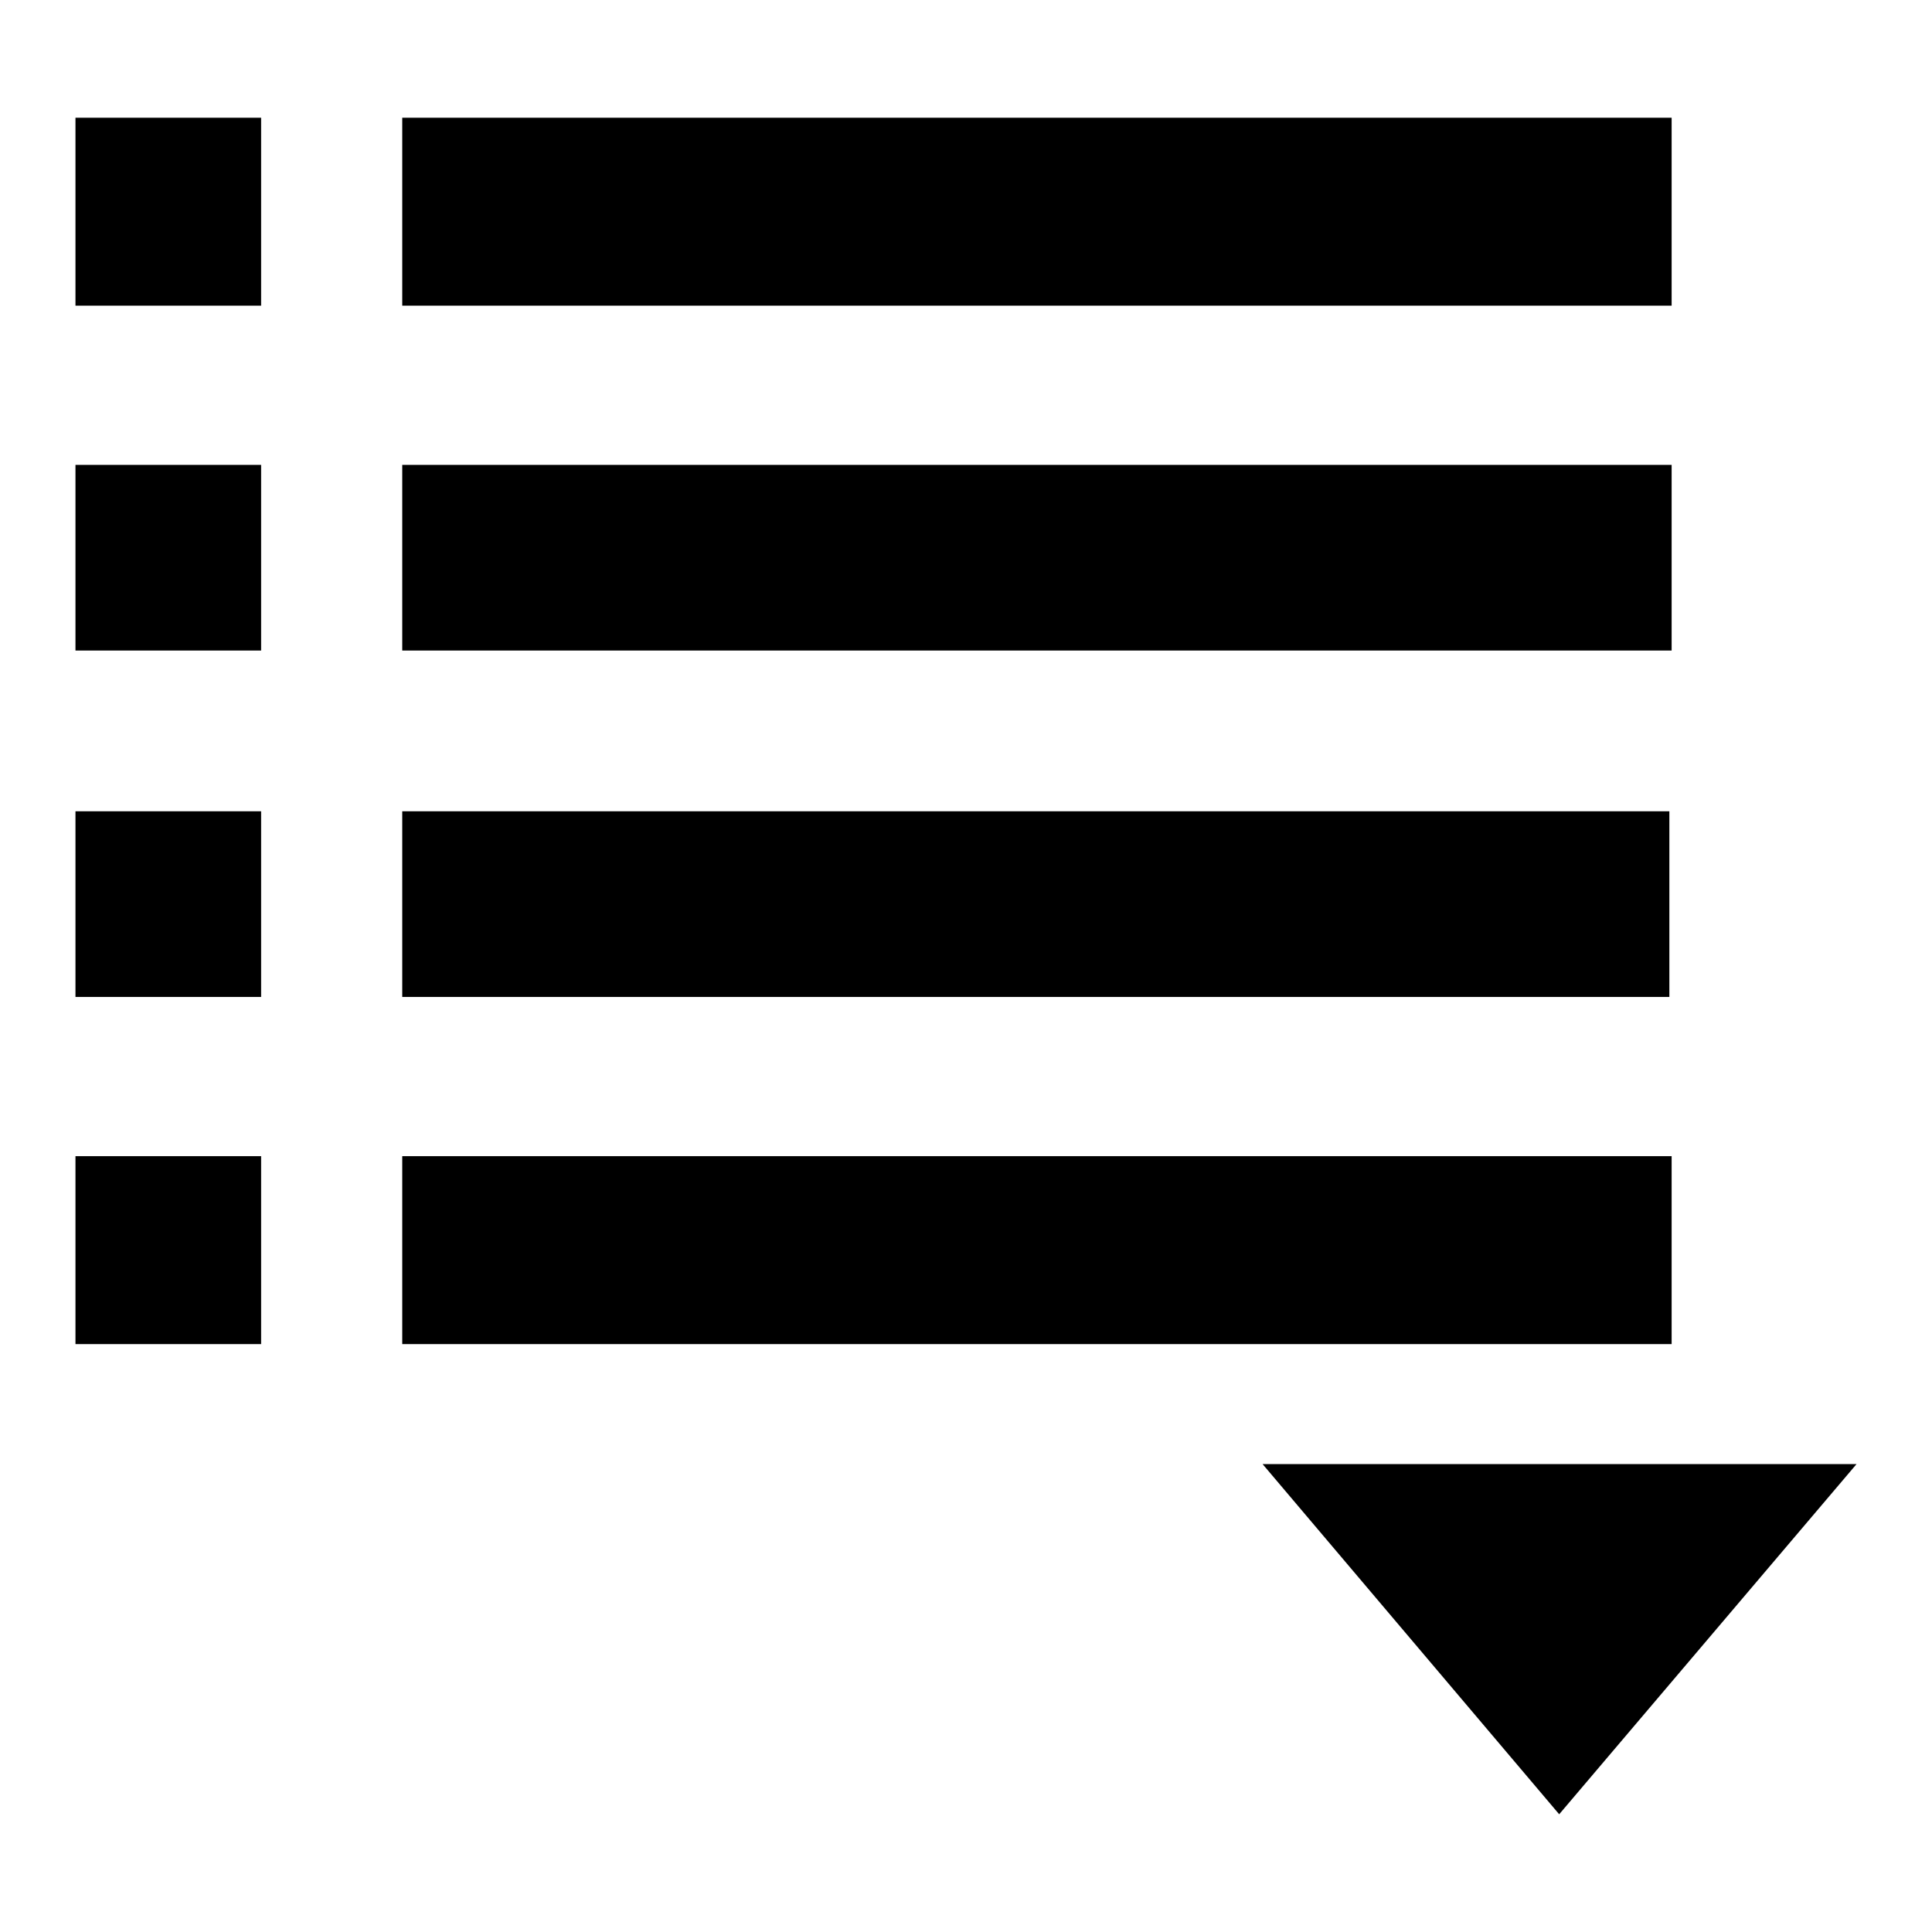 <?xml version="1.0" encoding="utf-8"?>
<!-- Svg Vector Icons : http://www.onlinewebfonts.com/icon -->
<!DOCTYPE svg PUBLIC "-//W3C//DTD SVG 1.1//EN" "http://www.w3.org/Graphics/SVG/1.1/DTD/svg11.dtd">
<svg version="1.1" xmlns="http://www.w3.org/2000/svg" xmlns:xlink="http://www.w3.org/1999/xlink" x="0px" y="0px" viewBox="0 0 256 256" enable-background="new 0 0 256 256" xml:space="preserve">
<g><g><path fill="#000000" d="M53.3,15.6h168.2v24.9H53.3V15.6z M221.5,178.1v-24.9H53.3v24.9H221.5z M53.3,86.2h168.2V61.6H53.3V86.2z M53.3,107.5v24.6h167.9v-24.6H53.3z M34.6,15.6H10v24.9h24.6V15.6z M167.3,194l39.3,46.4L246,194H167.3z M34.6,153.2H10v24.9h24.6V153.2z M34.6,61.6H10v24.6h24.6V61.6z M34.6,107.5H10v24.6h24.6V107.5z"/></g></g>
</svg>